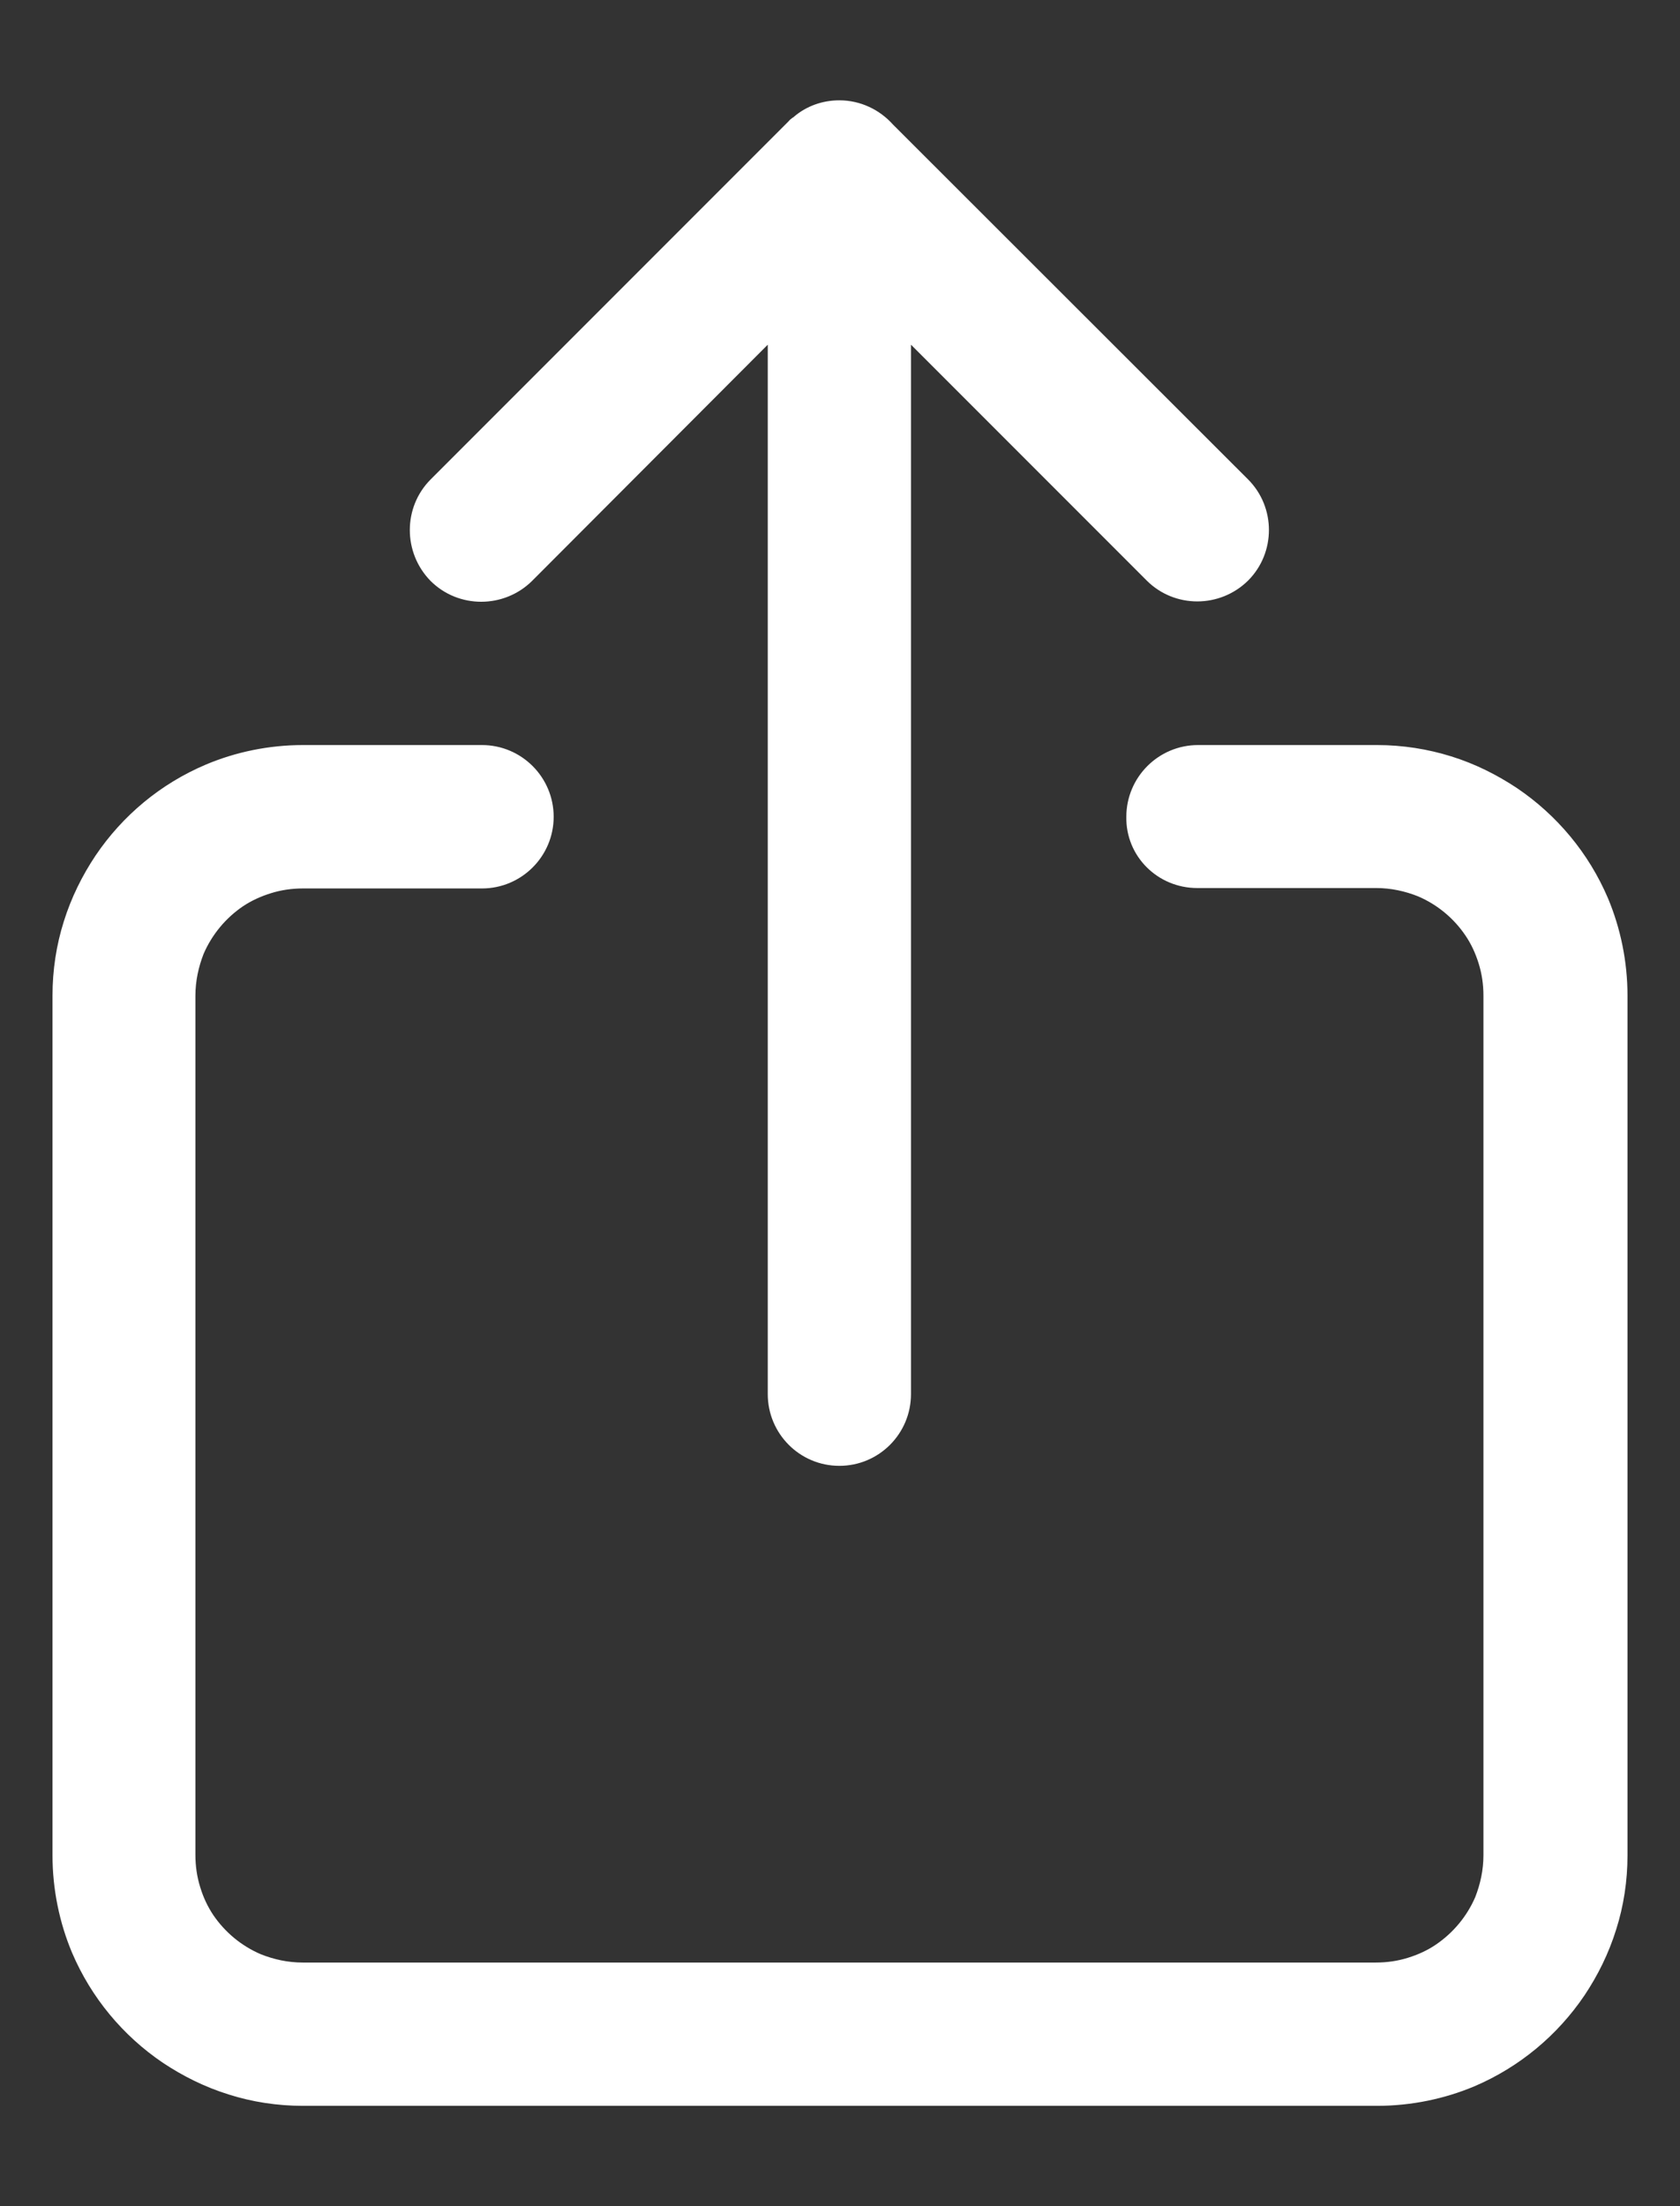 <?xml version="1.0" encoding="UTF-8"?> <svg xmlns="http://www.w3.org/2000/svg" width="16" height="21" viewBox="0 0 16 21" fill="none"><rect x="0" y="0" width="16" height="21" fill="#333333" stroke="none"/><path d="M15.314 8.55C15.131 8.121 14.829 7.76 14.448 7.502C14.258 7.376 14.05 7.271 13.822 7.2C13.598 7.13 13.36 7.092 13.114 7.092H11.41C11.033 7.092 10.727 7.398 10.727 7.775C10.72 8.151 11.026 8.453 11.402 8.453H13.106C13.248 8.453 13.382 8.483 13.505 8.532C13.688 8.61 13.845 8.74 13.956 8.904C14.012 8.986 14.053 9.076 14.083 9.173C14.113 9.27 14.128 9.37 14.128 9.479V17.659C14.128 17.801 14.098 17.935 14.05 18.058C13.971 18.241 13.841 18.397 13.677 18.509C13.595 18.565 13.505 18.606 13.408 18.636C13.311 18.666 13.211 18.681 13.102 18.681H2.883C2.741 18.681 2.607 18.651 2.484 18.602C2.301 18.524 2.144 18.394 2.032 18.23C1.977 18.148 1.935 18.058 1.906 17.961C1.876 17.864 1.861 17.763 1.861 17.655V9.479C1.861 9.337 1.891 9.203 1.939 9.08C2.018 8.897 2.148 8.74 2.312 8.628C2.394 8.573 2.484 8.532 2.581 8.502C2.677 8.472 2.778 8.457 2.886 8.457H4.59C4.967 8.457 5.273 8.151 5.273 7.775C5.273 7.398 4.967 7.092 4.59 7.092H2.886C2.558 7.092 2.241 7.159 1.958 7.279C1.529 7.461 1.167 7.763 0.91 8.144C0.783 8.334 0.679 8.543 0.608 8.77C0.537 8.994 0.5 9.232 0.5 9.479V17.659C0.5 17.987 0.567 18.304 0.686 18.587C0.869 19.016 1.171 19.378 1.551 19.635C1.742 19.762 1.95 19.866 2.178 19.937C2.402 20.008 2.64 20.045 2.886 20.045H13.114C13.442 20.045 13.759 19.978 14.042 19.859C14.471 19.676 14.833 19.374 15.09 18.994C15.217 18.804 15.321 18.595 15.392 18.367C15.463 18.144 15.5 17.905 15.5 17.659V9.479C15.5 9.15 15.433 8.834 15.314 8.55Z" fill="white"></path><path d="M5.067 5.53L7.312 3.281V13.27C7.312 13.647 7.617 13.953 7.994 13.953C8.371 13.953 8.676 13.647 8.676 13.27V3.281L10.921 5.526C11.186 5.791 11.618 5.791 11.887 5.526C12.151 5.261 12.151 4.829 11.887 4.564L8.505 1.186C8.378 1.044 8.195 0.955 7.994 0.955C7.83 0.955 7.681 1.011 7.565 1.108C7.565 1.108 7.565 1.108 7.562 1.111C7.558 1.115 7.554 1.119 7.55 1.119C7.535 1.13 7.521 1.141 7.509 1.156L4.101 4.564C3.837 4.829 3.837 5.261 4.101 5.53C4.366 5.794 4.799 5.794 5.067 5.53Z" fill="white"></path></svg> 